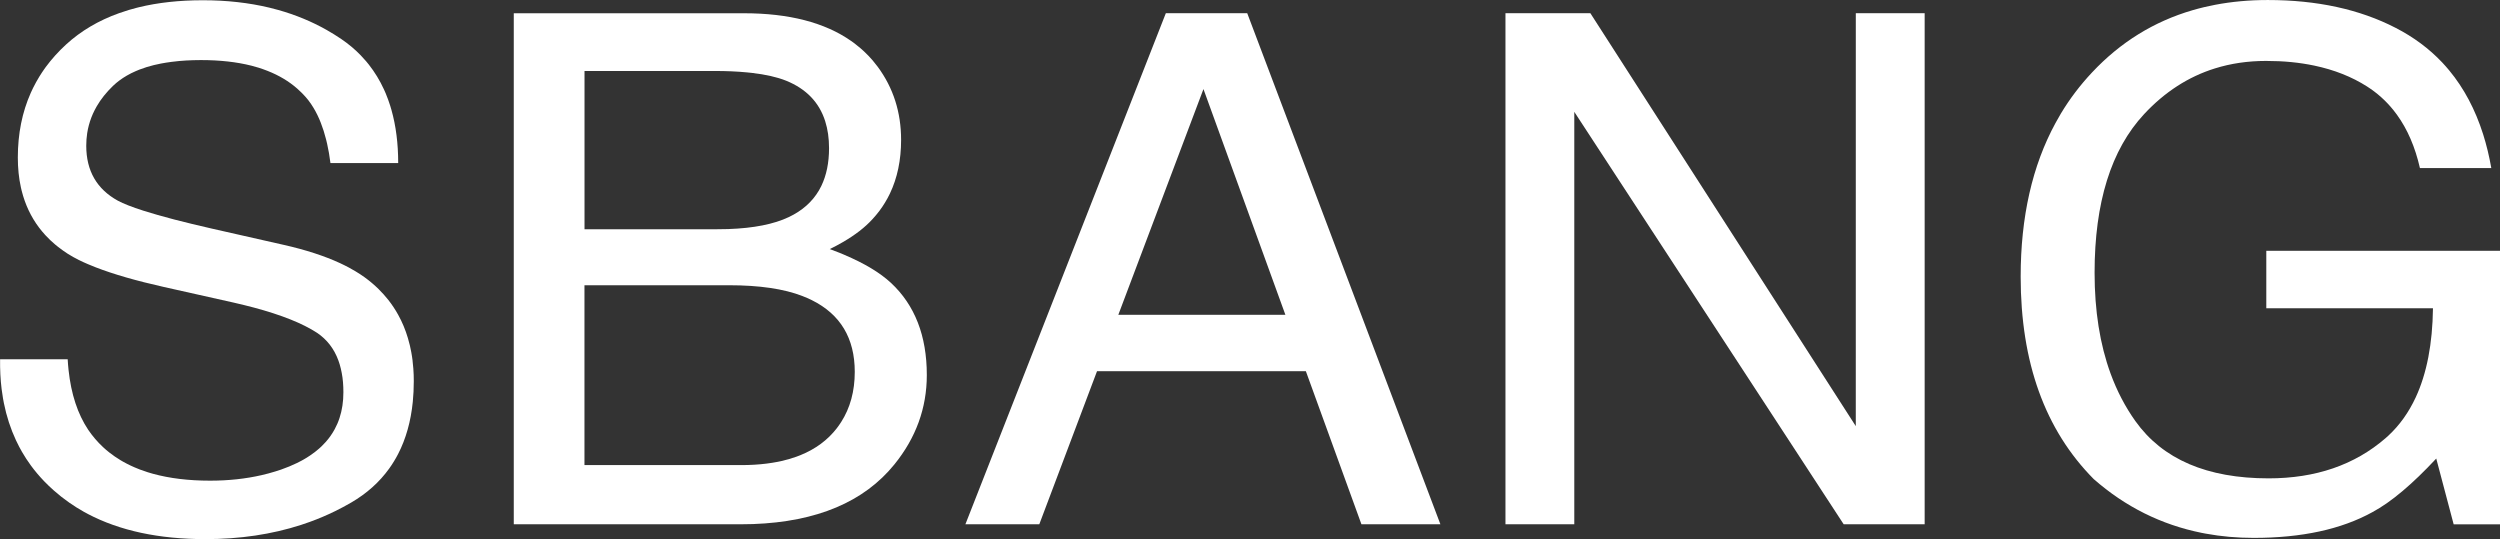 <?xml version="1.0" encoding="utf-8"?>
<svg xmlns="http://www.w3.org/2000/svg" fill="none" height="22" viewBox="0 0 102 22" width="102">
  <rect x="0" y="0" width="102" height="22" fill="#333333" stroke="none"/>
  <clipPath id="a">
    <path d="m0 0h102v22h-102z"/>
  </clipPath>
  <g clip-path="url(#a)" fill="#fff">
    <path d="m34.451 10.397c-.063-.027-.128-.053-.192-.08-.131-.052-.265-.105-.405-.155.19-.092.369-.187.535-.284.503-.291.905-.603 1.208-.936.097-.106.189-.215.274-.326.043-.057.084-.114.123-.172.079-.116.151-.236.219-.36.034-.062.066-.125.096-.188.304-.637.456-1.367.456-2.189 0-1.126-.317-2.119-.952-2.98-.068-.091-.138-.179-.211-.265-.11-.128-.227-.25-.35-.365-.046-.043-.094-.086-.142-.127-.08-.069-.163-.136-.247-.2-.046-.035-.092-.067-.139-.1-1.076-.752-2.534-1.129-4.373-1.129h-9.389v20.85h9.236c.18 0 .357-.003.53-.009 2.604-.095 4.525-.906 5.762-2.432.882-1.088 1.324-2.304 1.324-3.648 0-1.599-.487-2.853-1.464-3.762-.448-.415-1.082-.796-1.902-1.143zm-10.605-7.501h5.303c.485 0 .926.019 1.322.057.065.006.131.013.194.02.571.065 1.042.173 1.412.321.817.332 1.347.883 1.591 1.652.104.328.157.694.157 1.101 0 .592-.105 1.104-.314 1.537-.031.062-.062.122-.096.181-.274.469-.685.833-1.232 1.092-.61.29-1.433.453-2.47.489-.148.005-.301.007-.457.007h-5.408v-6.457zm10.467 14.332c-.053.084-.11.164-.171.244-.373.482-.868.848-1.483 1.098-.053.022-.108.043-.165.063-.197.071-.406.132-.626.181-.045.01-.089.019-.135.028-.15.029-.305.054-.467.074-.32.04-.659.06-1.018.06h-6.402v-7.338h5.894c1.243 0 2.243.146 3.0.441.133.051.261.107.382.167 1.168.58 1.752 1.555 1.752 2.927 0 .787-.186 1.472-.56 2.055z"/>
    <path d="m47.566.539-8.177 20.85h3.015l2.355-6.245h8.52l1.302 3.586.965 2.659h3.222l-7.881-20.85h-3.32zm-1.939 12.306 3.474-9.211 3.343 9.211z"/>
    <path d="m75.716 17.386-10.829-16.847h-3.464v20.85h2.808v-16.826l8.793 13.461 2.197 3.365h3.305v-20.85h-2.809z"/>
    <path d="m16.834 14.718c-.007-.053-.014-.107-.022-.16-.009-.063-.02-.124-.031-.185-.017-.094-.036-.187-.058-.278-.023-.1-.05-.199-.079-.296-.1-.339-.233-.658-.398-.955-.118-.212-.251-.414-.401-.605-.06-.076-.123-.151-.189-.224-.063-.071-.13-.14-.197-.207-.002-.002-.004-.004-.005-.006-.177-.174-.368-.337-.578-.489-.115-.083-.238-.163-.367-.241-.088-.053-.179-.105-.274-.156-.117-.063-.239-.122-.366-.182-.636-.293-1.398-.541-2.287-.742l-2.951-.668c-.558-.128-1.061-.249-1.507-.365-.05-.013-.098-.025-.146-.039-.193-.051-.374-.1-.544-.149-.213-.061-.409-.119-.587-.176-.463-.148-.81-.284-1.039-.407-.859-.473-1.289-1.22-1.289-2.242 0-.174.013-.343.038-.51.017-.111.039-.22.068-.326.057-.213.136-.421.239-.621.025-.05.052-.099.081-.149.17-.295.393-.573.665-.836.165-.158.353-.297.565-.42.113-.066.233-.126.361-.181.049-.021.098-.042.148-.062.1-.039.205-.075.313-.109.18-.054.371-.102.571-.14.137-.026.28-.049.429-.068.101-.013.205-.025.312-.035.093-.008.188-.015.285-.021.193-.01.394-.017.602-.017.772 0 1.46.076 2.064.229.1.025.198.053.294.083.124.039.243.082.36.128.469.184.875.427 1.216.727.064.058.128.116.188.177.09.092.177.186.257.288.04.051.079.107.117.162.125.185.238.39.336.618.022.049.043.099.062.152.081.206.152.428.212.667.015.06.029.12.044.182.056.247.101.51.136.789h2.764c0-.796-.092-1.519-.275-2.167-.016-.059-.034-.117-.052-.175-.054-.173-.116-.34-.183-.502-.023-.054-.046-.108-.071-.16-.169-.369-.376-.707-.619-1.016-.035-.044-.07-.088-.107-.131-.073-.086-.148-.168-.227-.25-.235-.243-.499-.463-.789-.66-.194-.132-.393-.255-.596-.37-.612-.346-1.272-.618-1.977-.816-.118-.033-.237-.064-.356-.093-.842-.202-1.747-.303-2.716-.303-.969 0-1.839.096-2.627.289-.029.007-.058.015-.086.022-.106.027-.209.055-.312.086-.134.04-.266.084-.395.13-.836.298-1.557.724-2.161 1.277-.316.29-.594.599-.835.927-.02.026-.038.053-.057.08-.032.045-.063.091-.094.138-.036.054-.071.109-.105.164-.047.076-.093.154-.135.232-.041.075-.082.152-.12.229-.033.067-.064.134-.095.202-.352.79-.529 1.67-.529 2.641 0 .433.041.839.125 1.218.011.047.022.094.033.141.141.559.376 1.057.704 1.494.079.105.162.205.251.302.008.007.014.016.021.023.06.064.121.127.185.188 0 0 .001.001.002.002.001.001.003.003.004.004.063.06.129.118.196.175.04.034.081.067.122.099.067.051.134.102.204.152.05.036.101.07.154.105.017.012.036.022.053.034.132.083.277.164.438.245h.002c.112.057.233.111.361.166.101.044.209.088.321.131.727.282 1.652.549 2.777.801l2.849.638c.29.066.566.134.827.203 1.132.303 1.992.647 2.581 1.032.402.271.693.647.868 1.124.039.107.073.218.1.334.028.116.05.237.068.364.009.063.015.128.021.194.011.132.016.269.016.41 0 .379-.052.728-.158 1.048-.026.081-.056.159-.089.235-.033.076-.07.152-.109.224-.099.182-.219.354-.359.513-.057.064-.116.126-.179.186-.032.03-.063.06-.097.089-.112.099-.235.194-.367.282-.046.031-.094.062-.142.092-.04.025-.082.049-.123.073-.029.017-.058.033-.088.049-.06.033-.122.065-.186.095-.197.096-.41.184-.638.264-.016.005-.034.011-.05.017-.064.022-.13.043-.196.063-.182.057-.369.106-.558.15-.653.15-1.353.225-2.1.225-.873 0-1.65-.094-2.33-.281-.07-.019-.14-.04-.208-.061-.112-.036-.221-.073-.327-.113-.077-.029-.153-.061-.227-.093-.053-.023-.107-.047-.159-.072-.104-.049-.204-.102-.301-.156-.037-.021-.073-.042-.108-.063-.157-.094-.305-.197-.446-.307-.091-.07-.177-.144-.26-.222-.227-.21-.427-.446-.604-.704-.432-.646-.7-1.462-.805-2.449-.008-.07-.014-.141-.02-.213-.005-.072-.011-.145-.015-.22h-2.758c-.005.423.015.828.063 1.218.016.13.035.257.057.384.011.063.023.126.035.188.108.54.273 1.045.493 1.516.041.089.085.177.131.264.036.069.074.137.112.204.112.194.234.382.367.563.164.223.344.436.539.639.124.129.255.254.393.376.2.178.409.342.629.496.191.134.389.259.595.374.056.031.111.062.168.091 1.302.684 2.9 1.026 4.793 1.026 1.411 0 2.715-.194 3.91-.582.12-.039.238-.08.355-.122.352-.128.695-.273 1.027-.436.222-.109.439-.225.653-.349.64-.372 1.159-.837 1.559-1.395.034-.046.065-.093.097-.141.063-.095.123-.194.18-.294.028-.05.056-.102.083-.153.32-.62.52-1.331.6-2.135.026-.268.04-.546.04-.835 0-.174-.005-.344-.018-.51-.008-.111-.018-.22-.032-.328z"/>
    <path d="m102 10.234h-9.535v2.342h6.8c-.018 1.449-.252 2.661-.703 3.635-.286.615-.656 1.135-1.114 1.561-.038.036-.077.07-.117.105-1.261 1.093-2.852 1.64-4.773 1.64-2.511 0-4.323-.778-5.433-2.334-.416-.584-.755-1.233-1.015-1.945-.434-1.189-.651-2.558-.651-4.108 0-2.867.673-5.025 2.019-6.472.842-.905 1.805-1.527 2.889-1.866.651-.204 1.346-.306 2.084-.306.738 0 1.364.064 1.969.19.812.171 1.531.454 2.156.853.409.261.765.58 1.07.957.051.063.1.128.148.194.431.595.744 1.321.939 2.178h2.912c-.085-.486-.196-.945-.333-1.378-.321-1.011-.782-1.881-1.387-2.611-.092-.11-.185-.216-.282-.319-.536-.567-1.17-1.038-1.901-1.413-.734-.379-1.534-.662-2.405-.852-.869-.189-1.806-.284-2.811-.284-.752 0-1.469.065-2.149.195-.148.028-.297.06-.442.094-.163.039-.322.081-.48.127-1.578.461-2.944 1.307-4.098 2.537-.485.516-.911 1.076-1.275 1.682-.075.126-.147.252-.217.382-.948 1.741-1.422 3.831-1.422 6.269 0 3.501.993 6.254 2.981 8.26 1.289 1.131 2.756 1.861 4.4 2.193.058.011.116.023.173.033.627.115 1.278.173 1.956.173 1.958 0 3.572-.35 4.843-1.051.189-.102.385-.224.588-.365.203-.142.413-.304.63-.487.434-.364.895-.809 1.385-1.334l.71 2.683h1.892v-11.156z"/>
  </g>
</svg>